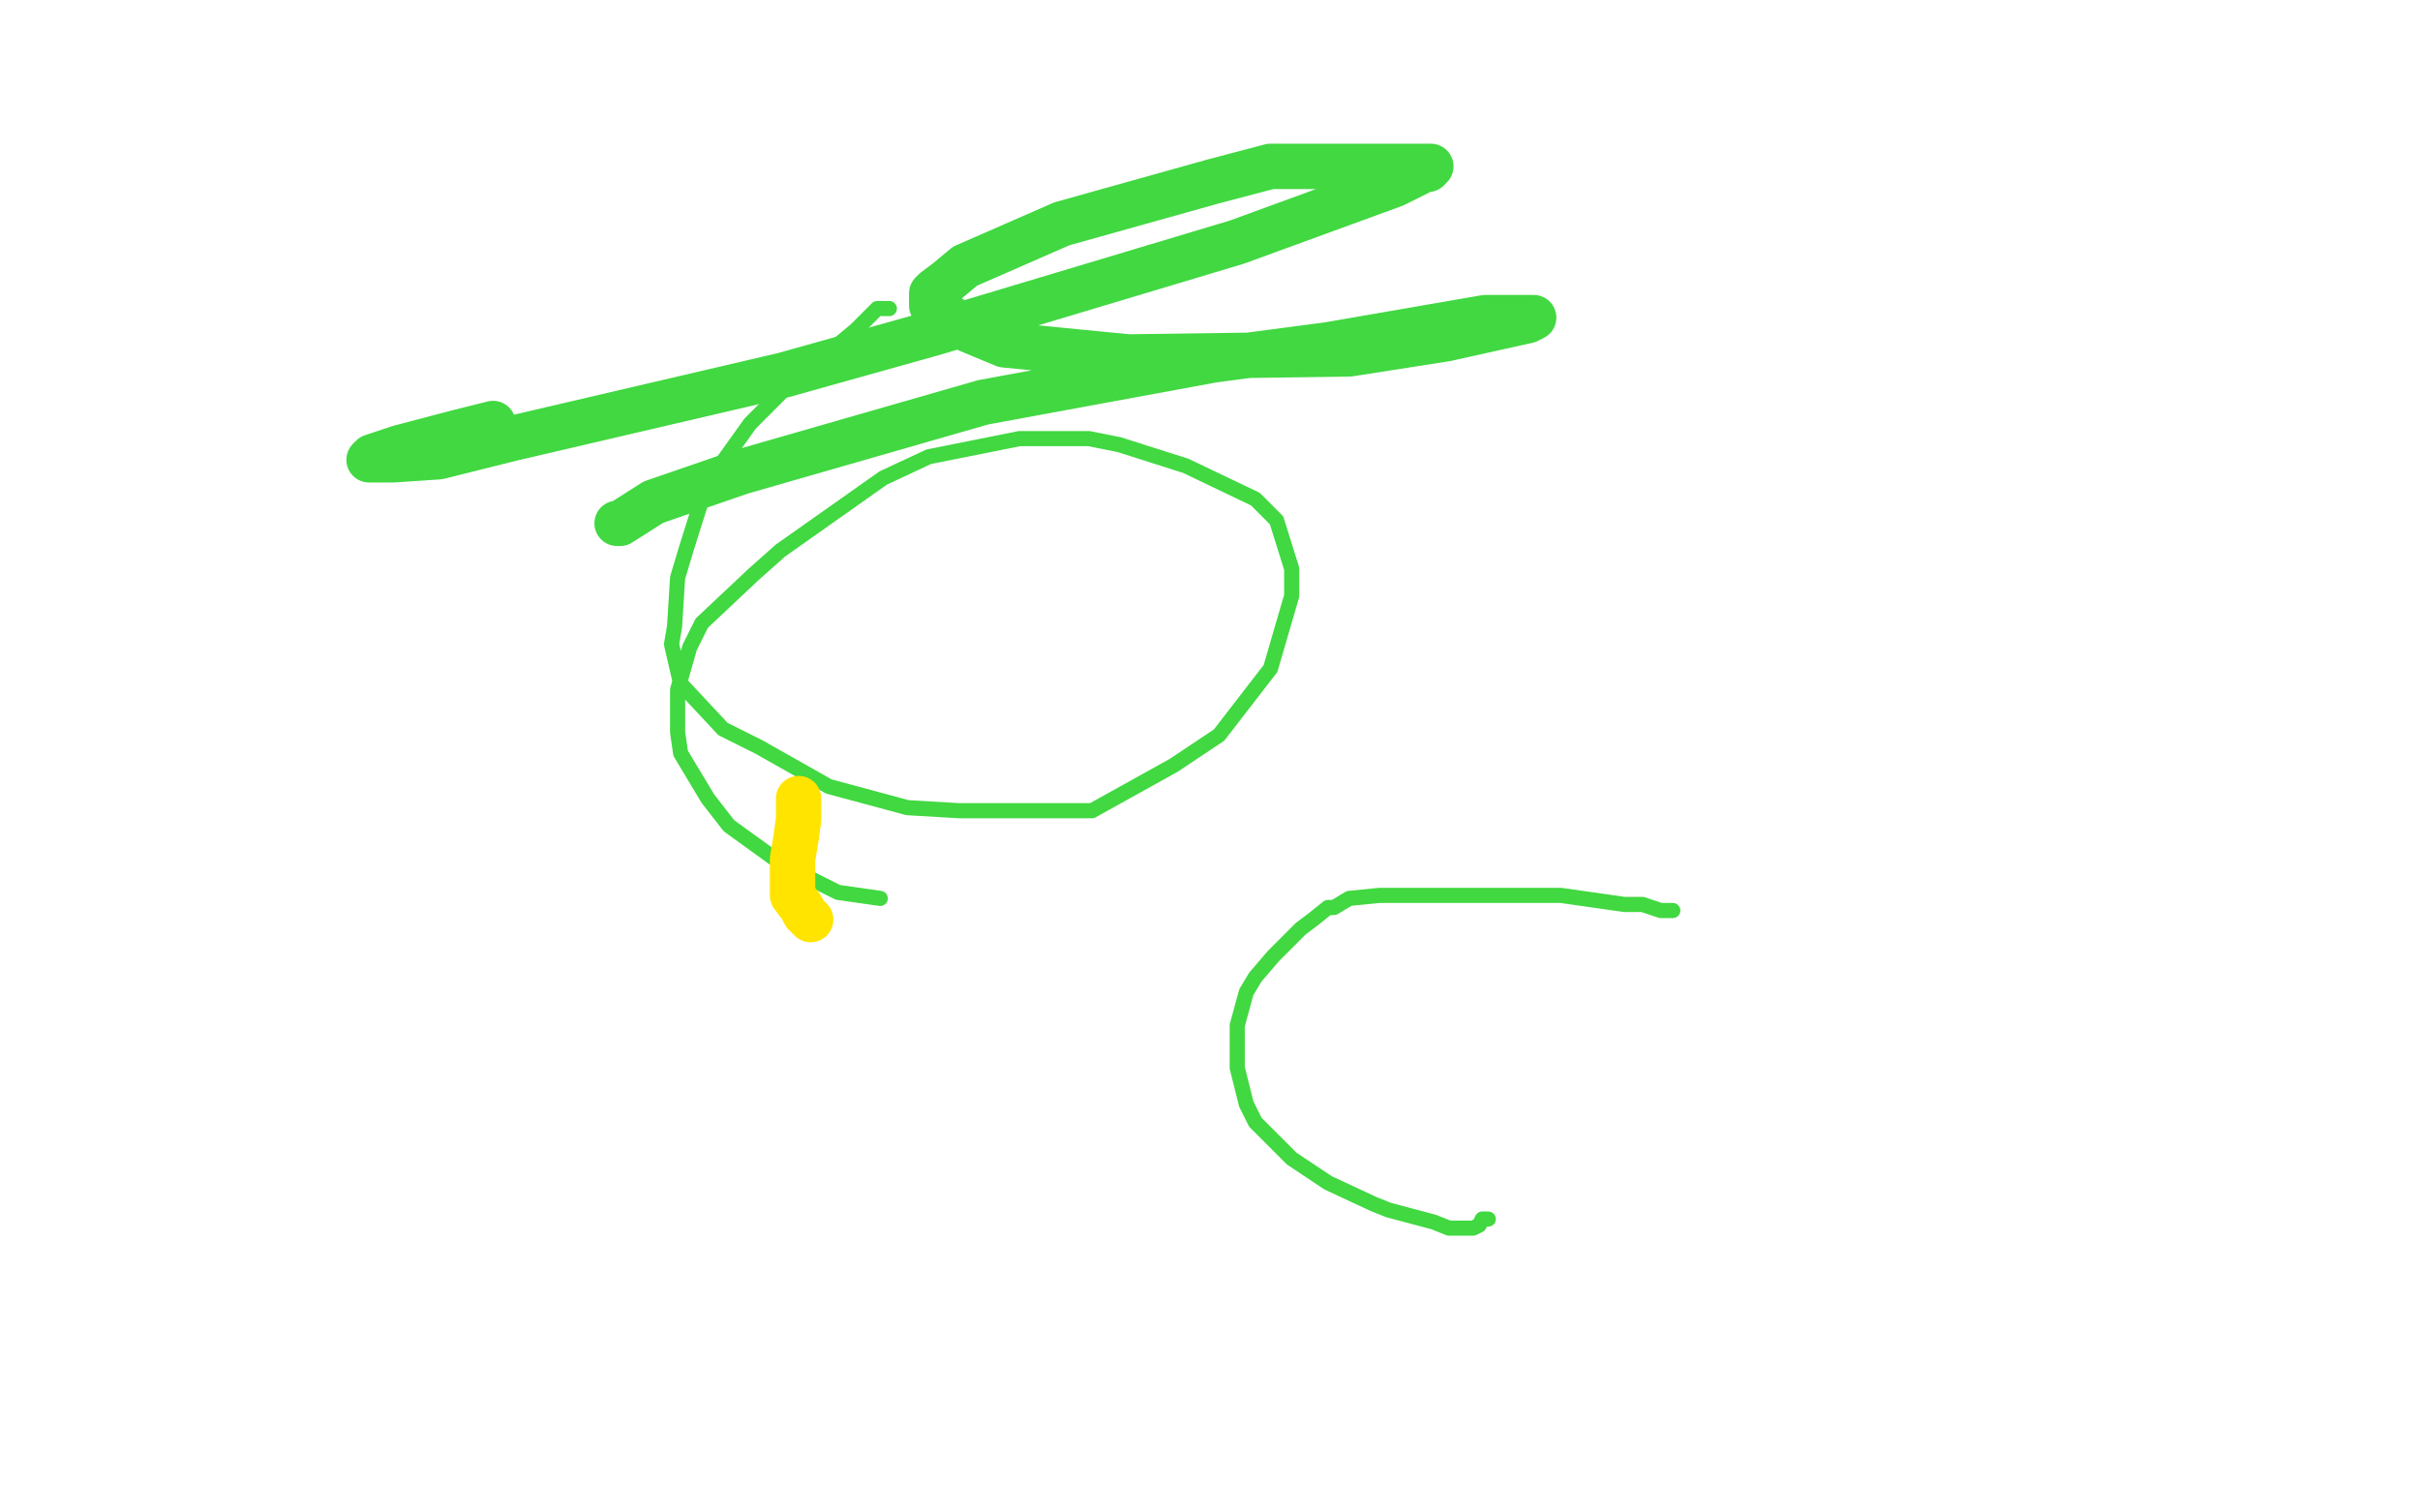 <?xml version="1.0" standalone="no"?>
<!DOCTYPE svg PUBLIC "-//W3C//DTD SVG 1.1//EN"
"http://www.w3.org/Graphics/SVG/1.1/DTD/svg11.dtd">

<svg width="800" height="500" version="1.1" xmlns="http://www.w3.org/2000/svg" xmlns:xlink="http://www.w3.org/1999/xlink" style="stroke-antialiasing: false"><desc>This SVG has been created on https://colorillo.com/</desc><rect x='0' y='0' width='800' height='500' style='fill: rgb(255,255,255); stroke-width:0' /><polyline points="553,301 552,301 552,301 549,301 549,301 546,300 546,300 543,299 543,299 537,299 537,299 516,296 516,296 493,296 482,296 464,296 456,296 446,297 441,300 439,300 434,304 430,307 421,316 415,323 412,328 409,339 409,342 409,353 412,365 415,371 423,379 427,383 439,391 454,398 459,400 474,404 479,406 481,406 485,406 487,406 489,405 490,403 491,403 492,403" style="fill: none; stroke: #41d841; stroke-width: 5; stroke-linejoin: round; stroke-linecap: round; stroke-antialiasing: false; stroke-antialias: 0; opacity: 1.0"/>
<polyline points="294,102 293,102 293,102 290,102 290,102 288,104 288,104 283,109 283,109 277,114 277,114 263,125 263,125 258,130 258,130 248,140 238,154 233,162 227,181 224,191 223,207 222,213 225,226 239,241 251,247 274,260 300,267 317,268 347,268 361,268 388,253 403,243 420,221 427,197 427,188 422,172 415,165 392,154 370,147 360,145 337,145 307,151 292,158 258,182 249,190 232,206 228,214 224,228 224,242 225,249 234,264 241,273 259,286 277,295 284,296 291,297" style="fill: none; stroke: #41d841; stroke-width: 5; stroke-linejoin: round; stroke-linecap: round; stroke-antialiasing: false; stroke-antialias: 0; opacity: 1.0"/>
<polyline points="163,140 151,143 151,143 132,148 132,148 123,151 123,151 122,152 122,152 130,152 145,151 169,145 259,124 309,110 409,80 461,61 471,56 472,56 473,55 471,55 463,55 452,55 420,55 401,60 351,74 319,88 313,93 309,96 308,97 308,99 308,101 320,109 332,114 373,118 446,117 478,112 505,106 507,105 503,105 491,105 439,114 401,119 325,133 245,156 216,166 205,173 204,173 205,173" style="fill: none; stroke: #41d841; stroke-width: 15; stroke-linejoin: round; stroke-linecap: round; stroke-antialiasing: false; stroke-antialias: 0; opacity: 1.0"/>
<polyline points="264,264 264,268 264,268 264,271 264,271 263,278 263,278 262,284 262,284 262,289 262,289 262,294 262,294 262,296 262,296 265,300 266,302 268,304" style="fill: none; stroke: #ffe400; stroke-width: 15; stroke-linejoin: round; stroke-linecap: round; stroke-antialiasing: false; stroke-antialias: 0; opacity: 1.0"/>
</svg>
